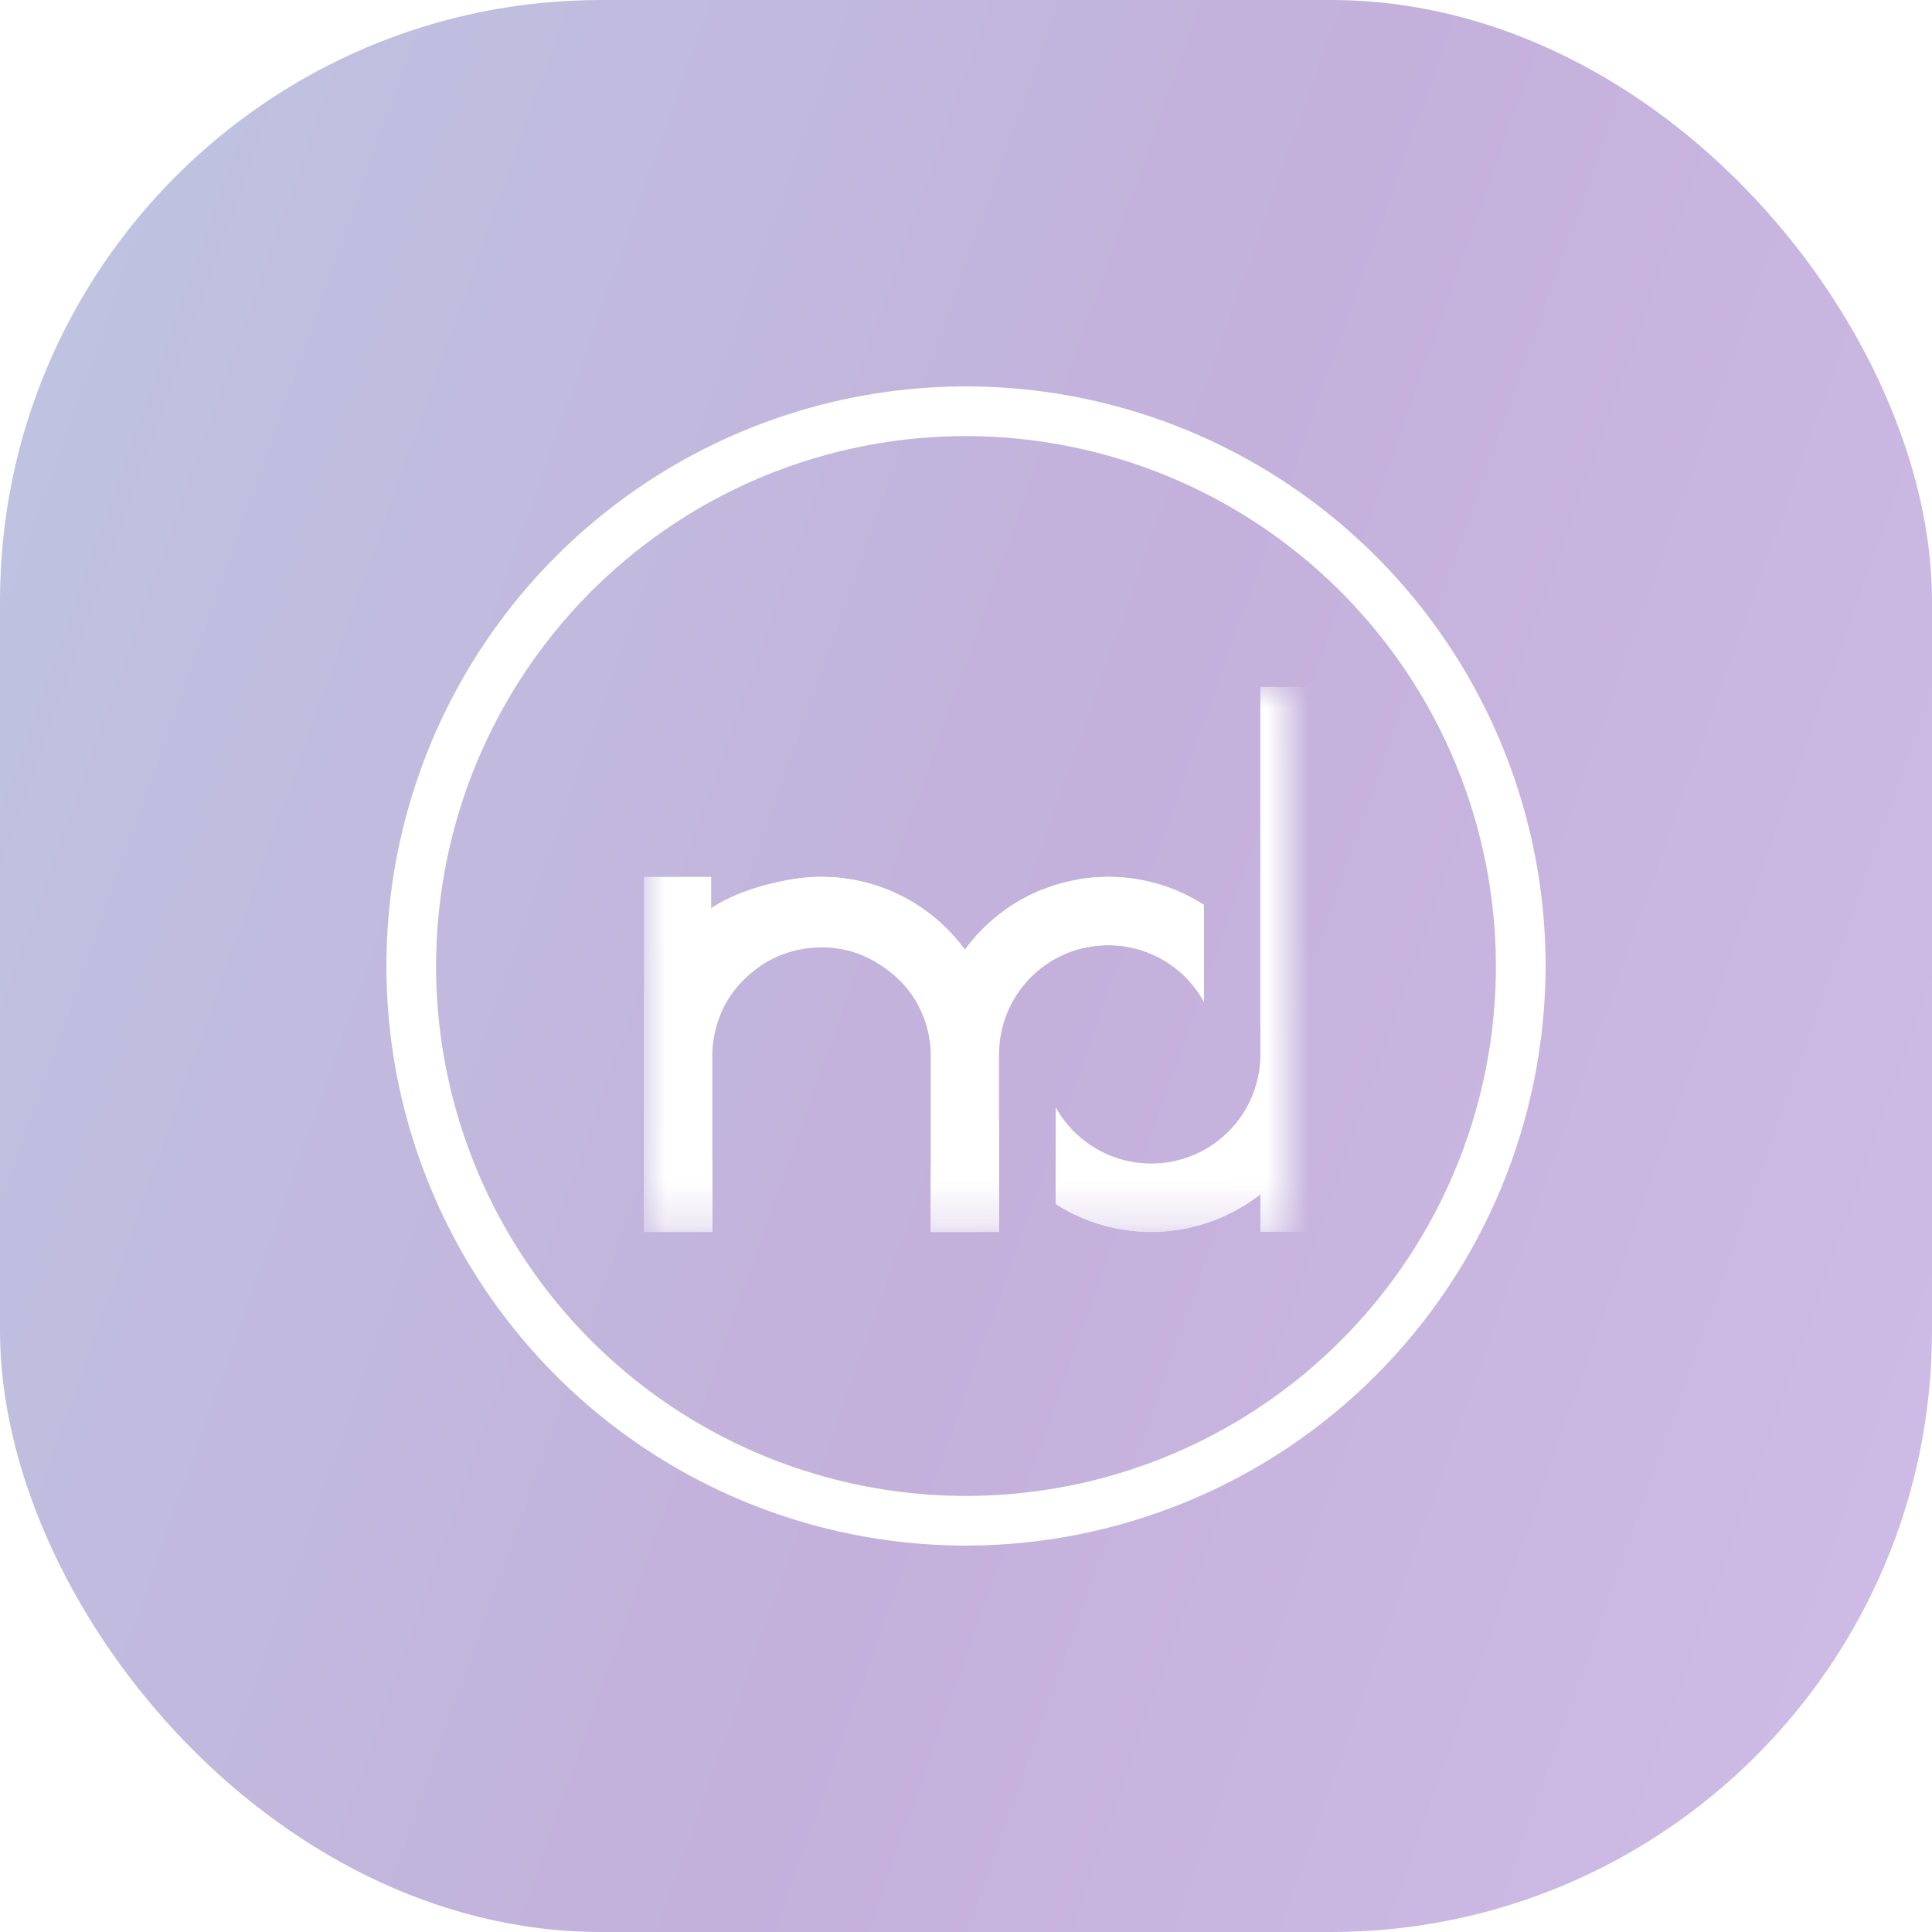 <svg width="45" height="45" viewBox="0 0 45 45" fill="none" xmlns="http://www.w3.org/2000/svg">
<g filter="url(#filter0_b_89_2181)">
<rect width="45" height="45" rx="14" fill="url(#paint0_linear_89_2181)" fill-opacity="0.4"/>
<g clip-path="url(#clip0_89_2181)">
<path d="M22.5 36C19.83 36 17.22 35.208 15 33.725C12.78 32.242 11.049 30.133 10.028 27.666C9.006 25.199 8.739 22.485 9.259 19.866C9.78 17.247 11.066 14.842 12.954 12.954C14.842 11.066 17.247 9.78 19.866 9.259C22.485 8.739 25.199 9.006 27.666 10.028C30.133 11.049 32.242 12.78 33.725 15C35.208 17.22 36 19.83 36 22.5C35.996 26.079 34.572 29.511 32.041 32.041C29.511 34.572 26.079 35.996 22.5 36ZM22.5 10.157C20.059 10.157 17.672 10.881 15.643 12.237C13.613 13.594 12.031 15.521 11.097 17.777C10.163 20.032 9.918 22.514 10.394 24.908C10.871 27.302 12.046 29.502 13.772 31.228C15.498 32.954 17.698 34.129 20.092 34.606C22.486 35.082 24.968 34.837 27.223 33.903C29.479 32.969 31.406 31.387 32.763 29.357C34.119 27.328 34.843 24.941 34.843 22.5C34.839 19.228 33.537 16.09 31.224 13.777C28.91 11.463 25.772 10.161 22.5 10.157Z" fill="white"/>
<mask id="mask0_89_2181" style="mask-type:luminance" maskUnits="userSpaceOnUse" x="15" y="16" width="15" height="13">
<path d="M30 16H15V28.734H30V16Z" fill="white"/>
</mask>
<g mask="url(#mask0_89_2181)">
<path d="M16.565 24.848V20.424H15V28.34C15.893 27.381 16.444 26.153 16.565 24.848Z" fill="white"/>
<path d="M25.814 20.424C25.163 20.423 24.521 20.577 23.941 20.872C23.36 21.167 22.858 21.595 22.475 22.121C21.96 21.417 21.236 20.893 20.406 20.624C19.576 20.356 18.682 20.357 17.853 20.628C17.023 20.898 15.567 22.312 15 22.987C15 23.337 15 23.687 15 24.559V28.694H16.591V24.559C16.601 23.891 16.873 23.253 17.349 22.784C17.825 22.315 18.467 22.052 19.135 22.052C19.803 22.052 20.445 22.315 20.921 22.784C21.397 23.253 21.669 23.891 21.679 24.559V28.694H23.27V24.559C23.27 23.995 23.457 23.447 23.802 23.001C24.148 22.555 24.632 22.236 25.178 22.096C25.724 21.955 26.302 21.999 26.82 22.223C27.337 22.446 27.767 22.835 28.039 23.329V21.075C27.375 20.649 26.603 20.423 25.814 20.424Z" fill="white"/>
<path d="M29.357 20.424V24.558C29.357 25.122 29.17 25.67 28.825 26.116C28.479 26.562 27.995 26.88 27.449 27.021C26.903 27.162 26.326 27.117 25.808 26.894C25.29 26.671 24.86 26.282 24.588 25.788V28.041C25.308 28.502 26.154 28.728 27.008 28.688C27.863 28.647 28.683 28.343 29.357 27.816V28.692H30.948V20.424H29.357Z" fill="white"/>
<path d="M23.593 25.798L23.588 25.789V25.798L23.593 25.798Z" fill="white"/>
<path d="M30.946 20.433V16H29.355V19.966V23.932C30.248 22.971 30.825 21.741 30.946 20.433Z" fill="white"/>
<path d="M25.471 28.097C25.175 28.097 24.88 28.076 24.588 28.033V28.046C25.309 28.506 26.155 28.732 27.009 28.691C27.863 28.65 28.684 28.344 29.357 27.817V28.693H30.948V24.465C30.493 25.542 29.731 26.46 28.757 27.106C27.783 27.752 26.64 28.097 25.471 28.097Z" fill="white"/>
<path d="M22.475 22.121C22.036 21.52 21.442 21.048 20.758 20.756C20.073 20.463 19.322 20.361 18.584 20.461C17.846 20.56 16.959 20.824 16.376 21.287C15.701 21.713 15.297 22.339 15 22.96C15.351 23.418 16.214 23.796 16.684 23.877C16.828 23.361 17.145 22.943 17.563 22.609C17.981 22.275 18.485 22.095 19.02 22.069C19.555 22.044 20.055 22.181 20.504 22.474C20.952 22.767 21.311 23.161 21.502 23.661C22.741 23.036 23.732 21.986 24.29 20.714C23.564 21.003 22.935 21.491 22.475 22.121Z" fill="white"/>
<path d="M15 25.812V28.694H16.591V26.993C15.999 26.691 15.461 26.292 15 25.812Z" fill="white"/>
<path d="M21.679 27.136V28.695H23.27V26.105C22.798 26.532 22.261 26.88 21.679 27.136Z" fill="white"/>
<path d="M25.814 20.424C25.577 20.424 25.34 20.444 25.106 20.485C25.188 20.882 25.23 21.287 25.23 21.692C25.23 21.825 25.225 21.956 25.216 22.087C25.758 21.955 26.327 22.005 26.838 22.23C27.348 22.454 27.77 22.84 28.04 23.328V21.075C27.375 20.649 26.603 20.423 25.814 20.424Z" fill="white"/>
</g>
</g>
</g>
<defs>
<filter id="filter0_b_89_2181" x="-34" y="-34" width="113" height="113" filterUnits="userSpaceOnUse" color-interpolation-filters="sRGB">
<feFlood flood-opacity="0" result="BackgroundImageFix"/>
<feGaussianBlur in="BackgroundImageFix" stdDeviation="17"/>
<feComposite in2="SourceAlpha" operator="in" result="effect1_backgroundBlur_89_2181"/>
<feBlend mode="normal" in="SourceGraphic" in2="effect1_backgroundBlur_89_2181" result="shape"/>
</filter>
<linearGradient id="paint0_linear_89_2181" x1="-41.901" y1="0.124" x2="95.85" y2="49.05" gradientUnits="userSpaceOnUse">
<stop stop-color="#4EADC9"/>
<stop offset="0.485" stop-color="#6A3AA6"/>
<stop offset="1" stop-color="#C396F8"/>
<stop offset="1" stop-color="#B17AF4"/>
</linearGradient>
<clipPath id="clip0_89_2181">
<rect width="27" height="27" fill="white" transform="translate(9 9)"/>
</clipPath>
</defs>
</svg>
